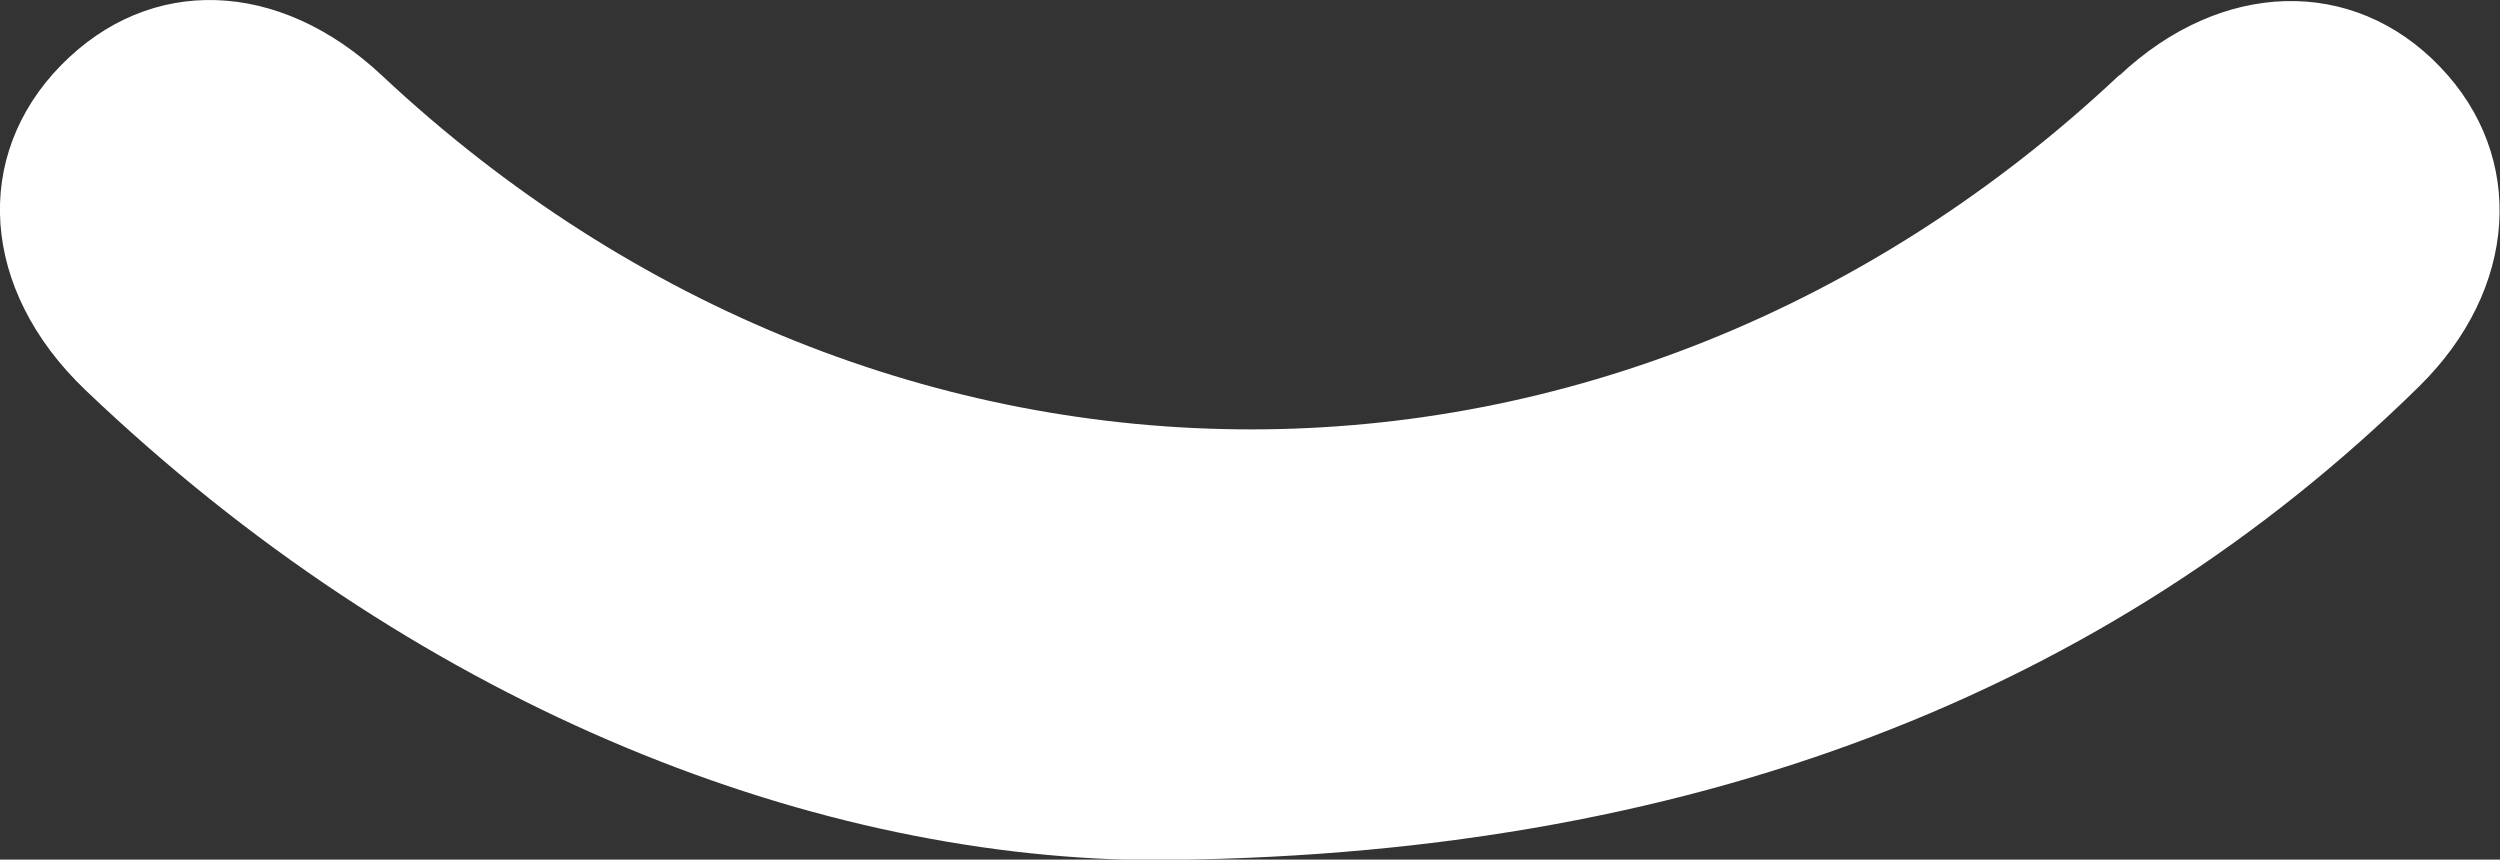 <?xml version="1.0" encoding="UTF-8"?>
<svg xmlns="http://www.w3.org/2000/svg" id="Layer_2" viewBox="0 0 55.23 18.99">
  <rect x="0" y="0" width="55.23" height="18.99" fill="#333333" stroke="none"/>
  <g id="Layer_1-2">
    <path d="M46.83,1.65c-11.09,10.44-27.26,10.45-38.39.02C6.16-.47,3.31-.56,1.35,1.44-.62,3.45-.43,6.4,1.88,8.61c7.21,6.89,15.84,10.3,23.41,10.39,12.11-.02,21.33-3.76,28.15-10.46,2.19-2.15,2.38-5.08.46-7.07-1.92-2-4.83-1.92-7.08.2Z" style="fill:#fff; stroke-width:0px;"></path>
  </g>
</svg>
